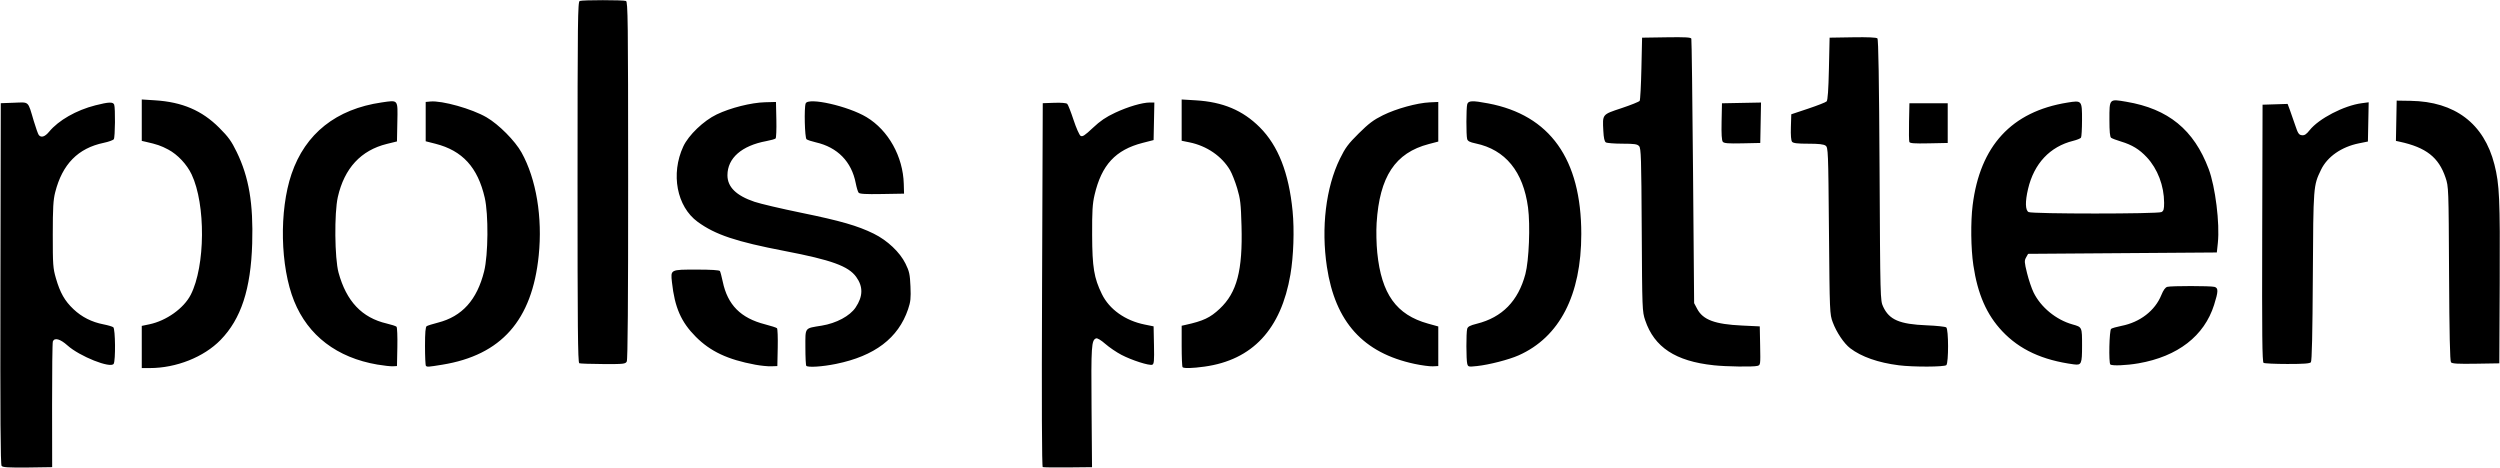<?xml version="1.0" encoding="UTF-8" standalone="no"?>
<svg xmlns:rdf="http://www.w3.org/1999/02/22-rdf-syntax-ns#" xmlns="http://www.w3.org/2000/svg" height="320.5" viewBox="0 0 1712.516 320.468" width="1713" version="1.1" xmlns:cc="http://creativecommons.org/ns#" xmlns:dc="http://purl.org/dc/elements/1.1/">
<path d="m1308 97.23c-0.263-0.685-0.36-6.92-0.215-13.85l0.263-12.61h13.12 13.12v13.59 13.59l-12.91 0.261c-10.06 0.203-13.02-0.014-13.39-0.985zm-127.8-0.083c-0.754-0.909-1.019-5.281-0.84-13.85l0.262-12.53 13.38-0.26 13.38-0.26-0.26 13.85-0.26 13.85-12.29 0.261c-9.695 0.206-12.52-0.019-13.39-1.067zm-592.1 34.85c-0.512-0.657-1.393-3.576-1.957-6.486-2.867-14.79-12.46-24.6-27.38-28-2.836-0.646-5.684-1.592-6.328-2.103-1.23-0.975-1.736-21.58-0.603-24.53 1.686-4.392 29.08 1.78 41.75 9.408 14.94 8.993 24.96 26.98 25.47 45.7l0.181 6.689-15.1 0.257c-11.37 0.194-15.33-0.038-16.03-0.938zm1091 116.2c-0.71-0.856-1.116-19.49-1.323-60.72-0.296-58.87-0.321-59.56-2.415-65.78-4.683-13.92-13.32-20.68-31.39-24.6l-2.603-0.564 0.259-13.8 0.259-13.8 9.521 0.149c30.39 0.475 50.3 15.58 57.43 43.57 3.482 13.66 3.921 23.44 3.636 80.97l-0.274 55.31-16.04 0.256c-12.37 0.197-16.27-0.026-17.06-0.978zm-128.4 0.415c-0.933-0.592-1.127-18.98-0.938-88.81l0.239-88.07 8.581-0.268 8.581-0.268 1.506 4.018c0.829 2.21 2.488 6.971 3.687 10.58 1.87 5.628 2.519 6.603 4.559 6.848 1.825 0.219 3.06-0.575 5.309-3.416 6.297-7.95 23.55-16.9 35.67-18.51l4.811-0.638-0.261 13.44-0.261 13.44-6.094 1.226c-12.01 2.416-21.72 9.17-26.02 18.1-5.297 11-5.28 10.78-5.625 73.06-0.217 39.17-0.641 58-1.325 58.83-0.746 0.899-4.897 1.207-16.12 1.197-8.316-0.007-15.65-0.351-16.3-0.761zm-1154 0.153c-0.938-0.378-1.174-25.68-1.158-124 0.018-111.3 0.166-123.6 1.49-124.1 1.911-0.733 29.78-0.736 31.69-0.003 1.314 0.504 1.466 12.94 1.493 122.9 0.021 83.37-0.281 122.9-0.95 124.1-0.914 1.707-2.017 1.827-16.18 1.758-8.361-0.041-15.73-0.288-16.38-0.549zm1049 0.936c-1.205-1.205-0.706-23.46 0.547-24.4 0.644-0.482 3.884-1.409 7.2-2.061 12.63-2.484 22.88-10.42 27.2-21.07 1.398-3.444 2.733-5.279 4.108-5.648 2.69-0.722 29.57-0.706 32.27 0.019 2.757 0.739 2.715 3.02-0.224 12.32-6.737 21.33-24.89 35.37-51.78 40.06-8.34 1.454-18.25 1.85-19.33 0.772zm-25-0.058c-21.59-2.894-37.15-10.1-49.05-22.71-10.69-11.33-16.85-25.41-19.79-45.18-1.702-11.47-1.919-29.64-0.491-41.14 5.056-40.69 26.7-64.16 64.86-70.31 10.07-1.622 10.1-1.589 10.08 12.09-0.01 5.995-0.324 11.36-0.703 11.92-0.379 0.561-2.773 1.536-5.32 2.168-15.96 3.957-26.85 15.55-30.96 32.99-2.046 8.681-1.908 14.6 0.369 15.82 2.491 1.333 88.57 1.333 91.06 0 1.471-0.787 1.811-1.982 1.8-6.328-0.03-11.66-4.457-23.29-11.88-31.23-5.08-5.431-10.07-8.474-17.63-10.76-3.094-0.933-6.152-2.09-6.797-2.57-0.826-0.615-1.172-4.261-1.172-12.36 0-14.57-0.233-14.33 11.59-12.33 28.78 4.862 46.28 19.16 56.41 46.07 4.566 12.13 7.694 37.32 6.286 50.63l-0.694 6.562-64.65 0.469-64.65 0.469-1.387 2.471c-1.251 2.229-1.186 3.282 0.658 10.75 1.125 4.555 3.134 10.51 4.467 13.23 4.968 10.15 15.39 18.72 26.66 21.9 6.641 1.876 6.562 1.703 6.562 14.54 0 12.6-0.405 13.53-5.625 12.83zm-120 0.615c-14.03-1.769-25.54-5.811-33.2-11.65-4.26-3.249-9.398-10.88-11.98-17.81-2.069-5.54-2.109-6.488-2.598-62.65-0.479-55.07-0.559-57.08-2.316-58.36-1.302-0.952-4.669-1.33-11.84-1.33-7.441 0-10.3-0.338-11.11-1.312-0.703-0.847-0.993-4.42-0.818-10.08l0.271-8.766 11.55-3.858c6.35-2.122 12.05-4.357 12.66-4.967 0.761-0.76 1.258-7.808 1.579-22.39l0.469-21.28 15.87-0.258c10.39-0.169 16.21 0.09 16.88 0.749 0.698 0.698 1.152 28.45 1.477 90.26 0.463 88.16 0.493 89.3 2.435 93.5 4.192 9.058 11.24 12.08 29.91 12.83 6.703 0.269 12.71 0.911 13.36 1.428 1.607 1.288 1.649 24.23 0.047 25.83-1.297 1.297-22.67 1.374-32.62 0.119zm-126.8-0.011c-26.09-2.759-40.66-12.34-46.88-30.82-2.021-6.003-2.072-7.317-2.37-61.89-0.271-49.57-0.472-55.95-1.808-57.42-1.256-1.388-3.132-1.663-11.44-1.675-5.463-0.007-10.56-0.409-11.32-0.891-0.963-0.609-1.495-3.035-1.743-7.952-0.58-11.48-0.939-11.04 12.49-15.51 6.441-2.147 12.03-4.397 12.42-5 0.392-0.604 0.923-10.59 1.181-22.19l0.469-21.09 16.66-0.256c12.83-0.197 16.76 0.018 17.08 0.938 0.229 0.656 0.753 41.69 1.164 91.19l0.747 90 2.094 3.944c3.99 7.514 12.09 10.53 30.69 11.41l12.19 0.581 0.259 13.24c0.256 13.09 0.234 13.25-1.875 13.82-2.902 0.778-21.11 0.523-30.02-0.42zm-168.8-0.997c-0.74-2.764-0.778-21.19-0.049-23.91 0.421-1.57 1.895-2.357 6.652-3.552 17.38-4.365 28.3-15.54 33.22-33.98 2.472-9.276 3.44-33.48 1.824-45.62-3.282-24.66-15.53-39.65-35.87-43.91-4.058-0.849-5.451-1.576-5.847-3.05-0.699-2.604-0.664-21.08 0.046-23.73 0.698-2.603 3.45-2.726 14.41-0.647 42.3 8.024 63.75 38.12 63.75 89.47 0 41.89-14.87 70.67-42.96 83.15-6.627 2.945-20.21 6.444-28.39 7.314-5.962 0.634-6.216 0.576-6.784-1.546zm-36.03 0.076c-35.26-7.491-54.43-28.7-60.12-66.5-4.032-26.79-0.703-54.41 8.923-74.06 3.707-7.567 5.648-10.18 12.91-17.38 6.856-6.798 10.13-9.255 16.56-12.43 9.128-4.504 23.34-8.419 32.02-8.824l5.899-0.275v13.57 13.57l-6.502 1.703c-23.03 6.033-33.75 22.26-35.75 54.13-0.352 5.601-0.158 14.38 0.45 20.37 2.869 28.26 13.06 42.49 34.77 48.52l7.031 1.955v13.56 13.56l-3.75 0.189c-2.062 0.104-7.665-0.642-12.45-1.659zm-416.8 1.313c-0.344-0.344-0.625-6.048-0.625-12.68 0-13.94-0.777-12.9 11.17-14.85 10.04-1.637 19.35-6.625 23.25-12.46 5.096-7.611 5.22-14.27 0.389-20.94-5.348-7.383-16.88-11.57-48.87-17.72-33.52-6.448-47.66-11.18-59.76-20.01-14.3-10.44-18.56-32.84-9.821-51.65 3.598-7.743 13.91-17.62 22.89-21.93 9.391-4.507 23.6-8.086 33.1-8.338l7.5-0.199 0.264 12.11c0.145 6.661-0.086 12.46-0.512 12.89-0.427 0.427-3.264 1.236-6.304 1.798-16.93 3.13-26.66 11.64-26.7 23.36-0.033 8.076 5.982 14 18.54 18.24 3.972 1.343 18.43 4.738 32.14 7.544 26.81 5.491 38.57 8.886 49.56 14.3 9.346 4.608 17.89 12.67 21.76 20.54 2.61 5.302 3.031 7.238 3.393 15.61 0.35 8.081 0.097 10.49-1.639 15.61-6.707 19.79-22.9 32.08-49.39 37.47-9.376 1.909-19.1 2.538-20.32 1.314zm-35.11-0.804c-18.73-3.481-30.59-9.057-40.59-19.09-10.1-10.13-14.46-20.11-16.35-37.39-0.954-8.754-1.161-8.648 16.95-8.648 9.859 0 15.52 0.357 15.92 1.003 0.341 0.552 1.208 3.814 1.927 7.249 3.337 15.95 12.3 24.98 29.02 29.26 4.062 1.039 7.73 2.233 8.151 2.654s0.647 6.427 0.503 13.35l-0.263 12.58-4.219 0.154c-2.32 0.085-7.292-0.417-11.05-1.115zm-225.5 0.804c-0.344-0.344-0.625-6.436-0.625-13.54 0-9.312 0.327-13.12 1.172-13.65 0.644-0.406 4.112-1.49 7.705-2.409 16.56-4.233 26.76-15.57 31.64-35.18 2.803-11.25 3.029-38.99 0.411-50.38-4.787-20.81-15.27-32.29-33.77-36.99l-6.692-1.699v-13.47-13.47l3.195-0.305c7.995-0.763 28.52 5.009 38.5 10.83 8.407 4.9 19.52 16.09 24 24.16 10.05 18.12 14.41 44.3 11.74 70.52-4.527 44.4-25.61 68.24-66.13 74.82-9.698 1.573-10.29 1.614-11.15 0.76zm-33.19-0.84c-27.72-4.727-47.54-19.83-57.11-43.52-9.547-23.64-10.33-61.94-1.783-87.07 9.42-27.7 30.62-44.52 61.78-49.03 11.53-1.667 11.02-2.296 10.72 13.41l-0.26 13.31-6.863 1.686c-17.83 4.379-29.18 16.66-33.66 36.42-2.477 10.92-2.184 41.95 0.488 51.75 5.366 19.67 16.02 30.94 33 34.9 3.25 0.758 6.281 1.751 6.737 2.207 0.456 0.456 0.711 6.702 0.567 13.88l-0.262 13.05-2.812 0.16c-1.547 0.088-6.286-0.432-10.53-1.156zm551.6 1.778c-0.344-0.344-0.625-6.875-0.625-14.51v-13.89l2.578-0.568c12.27-2.705 16.97-4.924 23.53-11.1 11.77-11.08 15.74-26.16 14.9-56.66-0.423-15.33-0.789-18.52-2.964-25.81-1.365-4.577-3.572-10.18-4.905-12.46-5.583-9.527-15.95-16.64-27.75-19.04l-5.391-1.096v-14.14-14.14l9.609 0.573c18.63 1.112 32.21 6.819 43.87 18.44 12.65 12.61 19.98 31.31 22.53 57.47 1.266 13.03 0.655 30.85-1.489 43.42-6.403 37.54-26.03 58.58-58.89 63.12-8.349 1.153-14.1 1.301-15.01 0.387zm-713.1-13.84v-14.46l5.168-1.073c11.68-2.425 23.66-10.97 28.4-20.27 9.998-19.6 10.31-61.89 0.601-82.41-3.285-6.944-9.588-13.64-16.06-17.08-4.944-2.621-7.69-3.563-15.53-5.328l-2.578-0.581v-14.19-14.19l9.141 0.58c18.6 1.181 32.08 6.95 43.94 18.81 6.276 6.279 8.37 9.181 11.96 16.58 8.386 17.27 11.43 35.23 10.62 62.64-0.924 31.33-7.616 51.75-21.68 66.16-11.46 11.74-30.37 19.25-48.46 19.25h-5.521v-14.46zm617.3 82.37c-0.622-0.269-0.78-42.34-0.469-124.9l0.469-124.5 7.882-0.275c4.811-0.168 8.281 0.124 8.906 0.749 0.564 0.563 2.501 5.51 4.306 10.99 1.805 5.483 3.986 10.4 4.848 10.92 1.268 0.768 2.862-0.273 8.365-5.464 5.09-4.801 8.937-7.415 15.31-10.4 8.799-4.121 18.59-6.992 23.83-6.992h3.013l-0.261 12.87-0.261 12.87-7.5 1.924c-18.59 4.77-28.16 15.12-32.94 35.62-1.437 6.167-1.733 11.08-1.664 27.66 0.092 22.07 1.279 29.24 6.67 40.3 5.094 10.45 15.96 18.19 29.35 20.89l6.086 1.231 0.261 12.87c0.219 10.79 0.032 12.96-1.159 13.41-2.055 0.789-14.04-3.045-21.15-6.767-3.363-1.759-8.33-5.137-11.04-7.506-2.981-2.607-5.475-4.095-6.322-3.77-3.175 1.218-3.436 5.161-3.104 46.99l0.327 41.25-16.41 0.171c-9.023 0.094-16.83-0.011-17.34-0.234zm-713.3-0.8c-0.796-1-1.012-33.2-0.835-125l0.238-123.6 9.13-0.33c10.56-0.35 9.294-1.53 13.47 12.49 1.386 4.641 2.929 8.965 3.429 9.609 1.605 2.068 4.22 1.261 7.052-2.175 6.476-7.856 18.64-14.81 31.75-18.14 9.176-2.334 12.11-2.44 12.87-0.465 0.856 2.23 0.656 22.24-0.236 23.65-0.427 0.673-3.552 1.804-6.945 2.514-17.6 3.683-28.34 14.62-33.23 33.86-1.343 5.275-1.649 10.62-1.66 28.97-0.012 20.74 0.157 23.09 2.15 29.97 2.881 9.953 6.031 15.49 12.05 21.18 5.688 5.379 12.52 8.832 20.56 10.39 3.045 0.591 6.063 1.486 6.708 1.988 1.415 1.102 1.64 22.87 0.258 25.05-2.109 3.335-23.33-5.12-31.67-12.62-4.942-4.443-8.915-5.524-9.992-2.718-0.323 0.841-0.562 20.56-0.531 43.83l0.056 42.3-16.78 0.255c-13.36 0.1-17-0.1-17.86-1.1z"/>
</svg>
